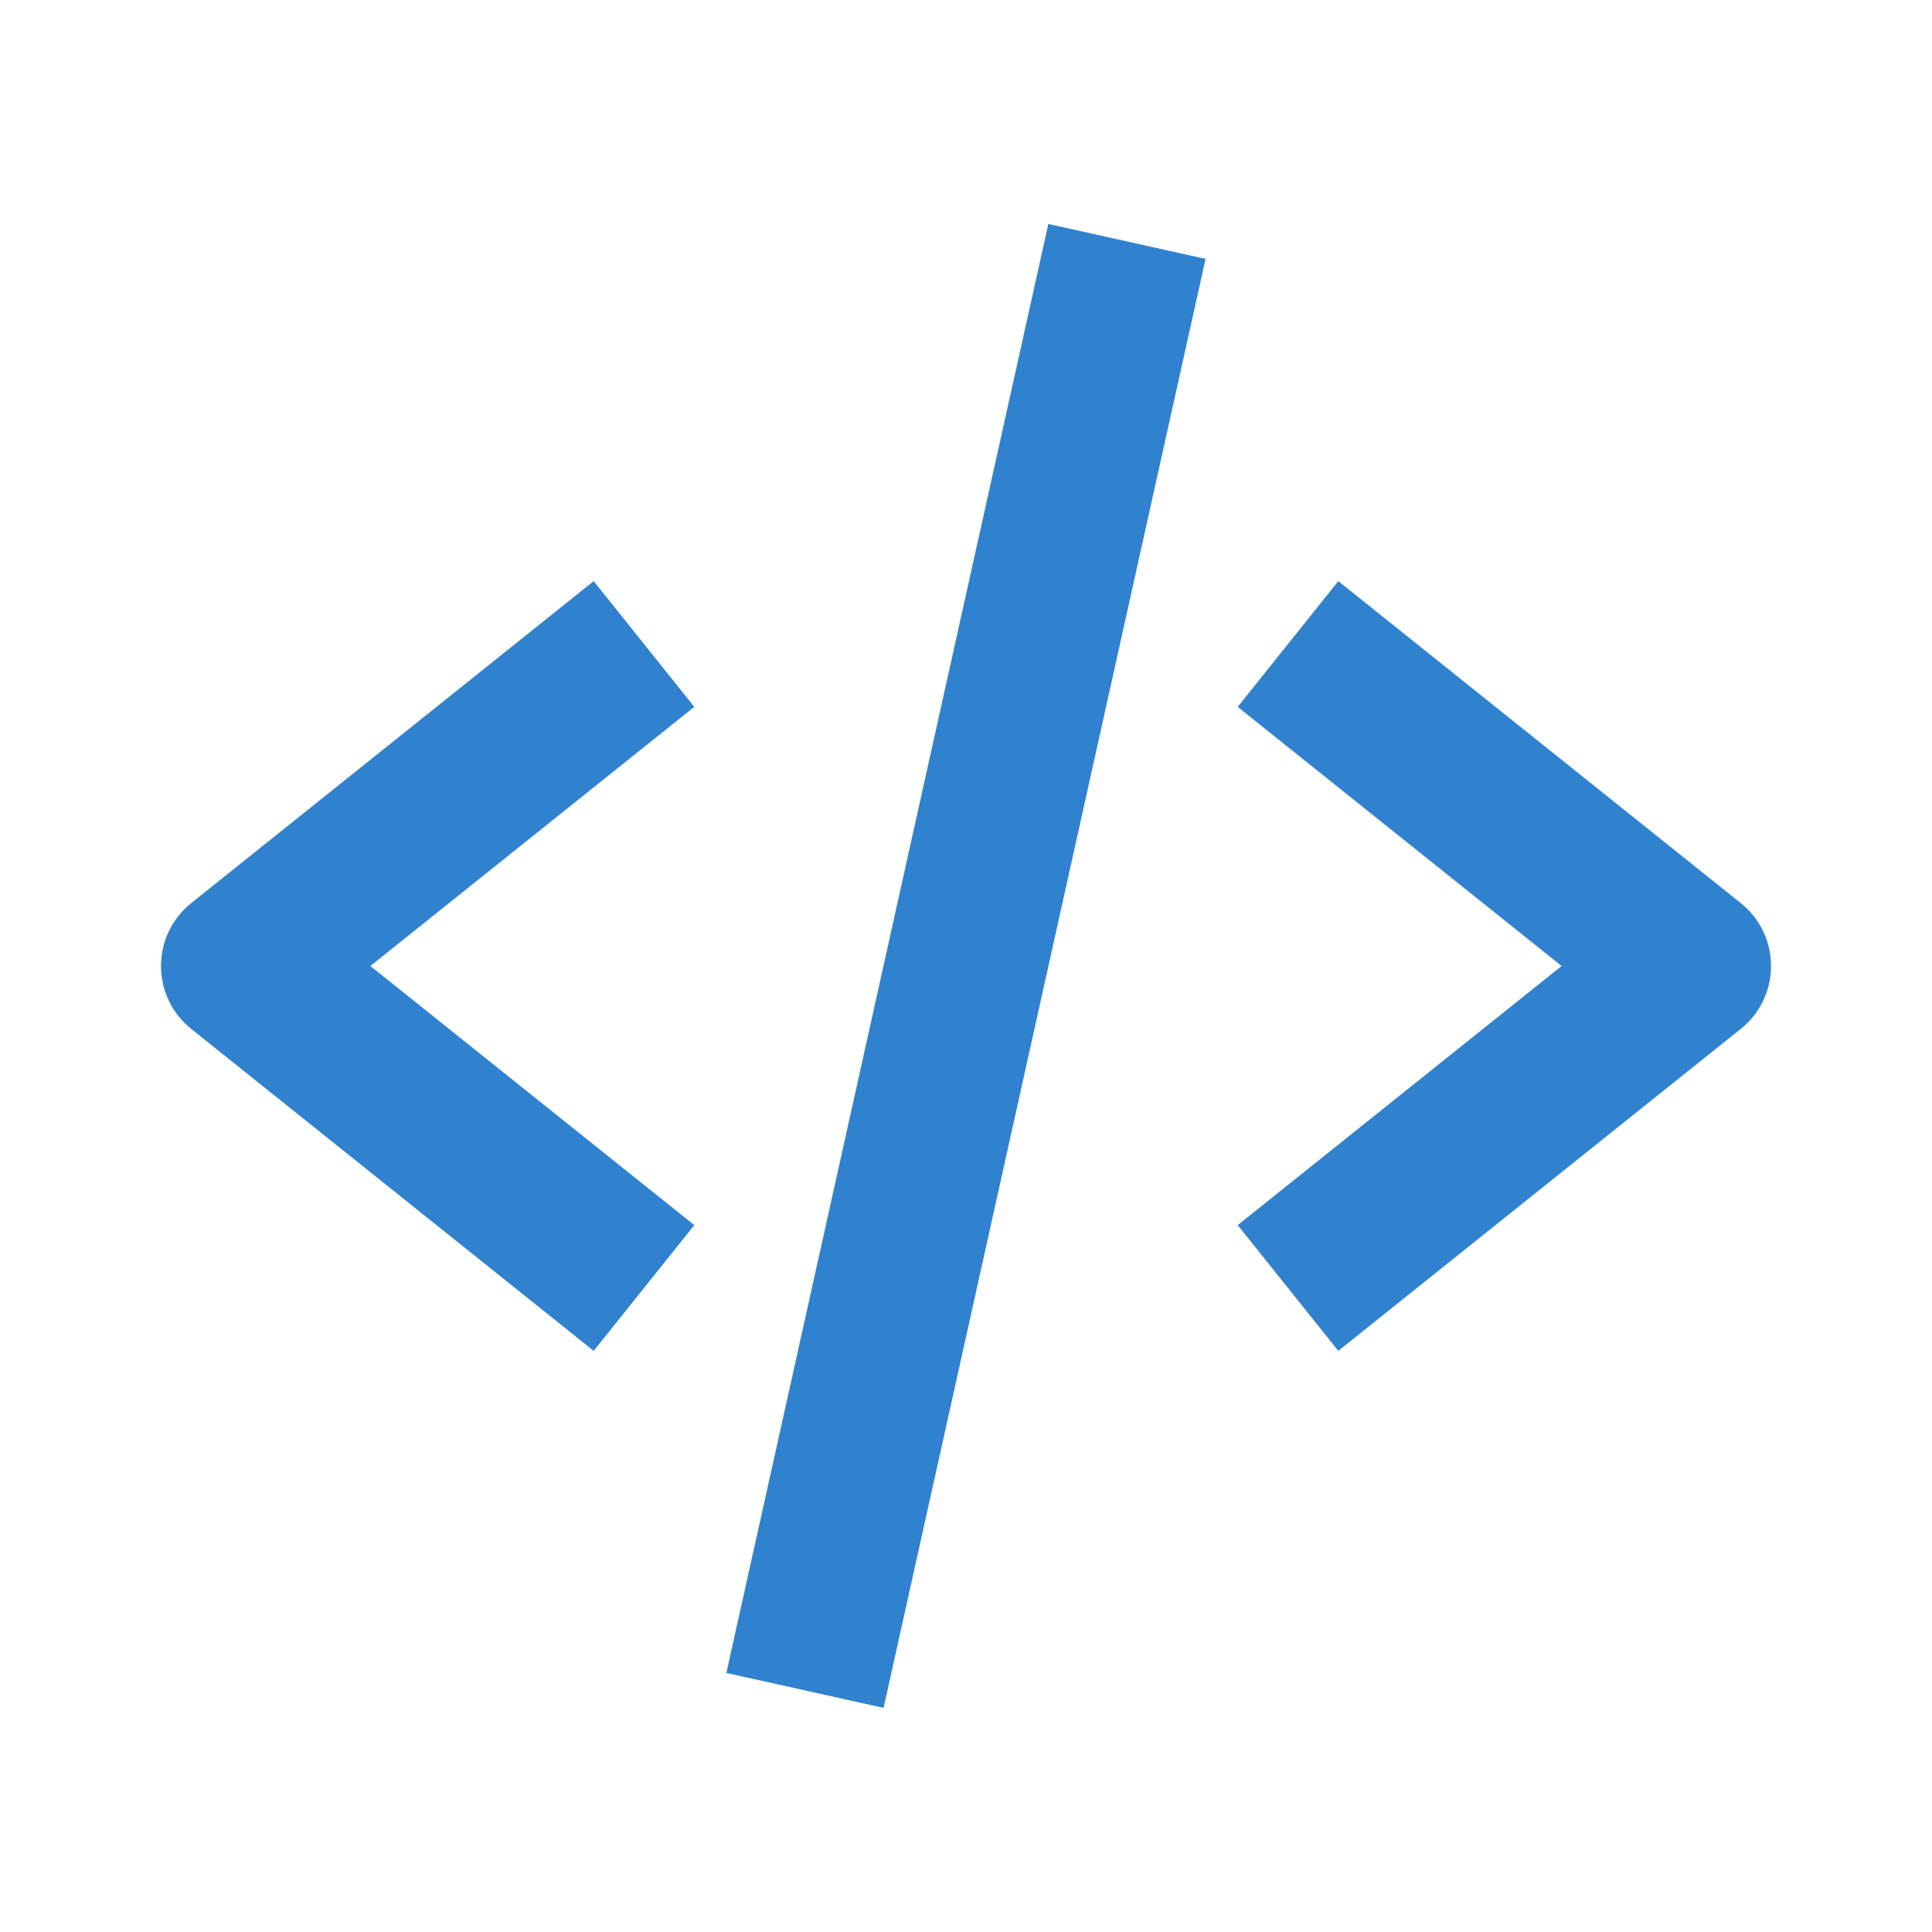 <svg width="24" height="24" viewBox="0 0 24 24" fill="none" xmlns="http://www.w3.org/2000/svg">
<path d="M7.375 16.781L8.625 15.219L4.601 12L8.625 8.781L7.375 7.219L2.375 11.219C2.258 11.313 2.163 11.431 2.098 11.567C2.033 11.702 2 11.85 2 12C2 12.15 2.033 12.298 2.098 12.433C2.163 12.569 2.258 12.687 2.375 12.781L7.375 16.781ZM16.625 7.219L15.375 8.781L19.399 12L15.375 15.219L16.625 16.781L21.625 12.781C21.742 12.687 21.837 12.569 21.902 12.433C21.967 12.298 22 12.15 22 12C22 11.85 21.967 11.702 21.902 11.567C21.837 11.431 21.742 11.313 21.625 11.219L16.625 7.219ZM14.976 3.216L10.976 21.216L9.023 20.782L13.023 2.782L14.976 3.216Z" fill="#3182CE"/>
</svg>
